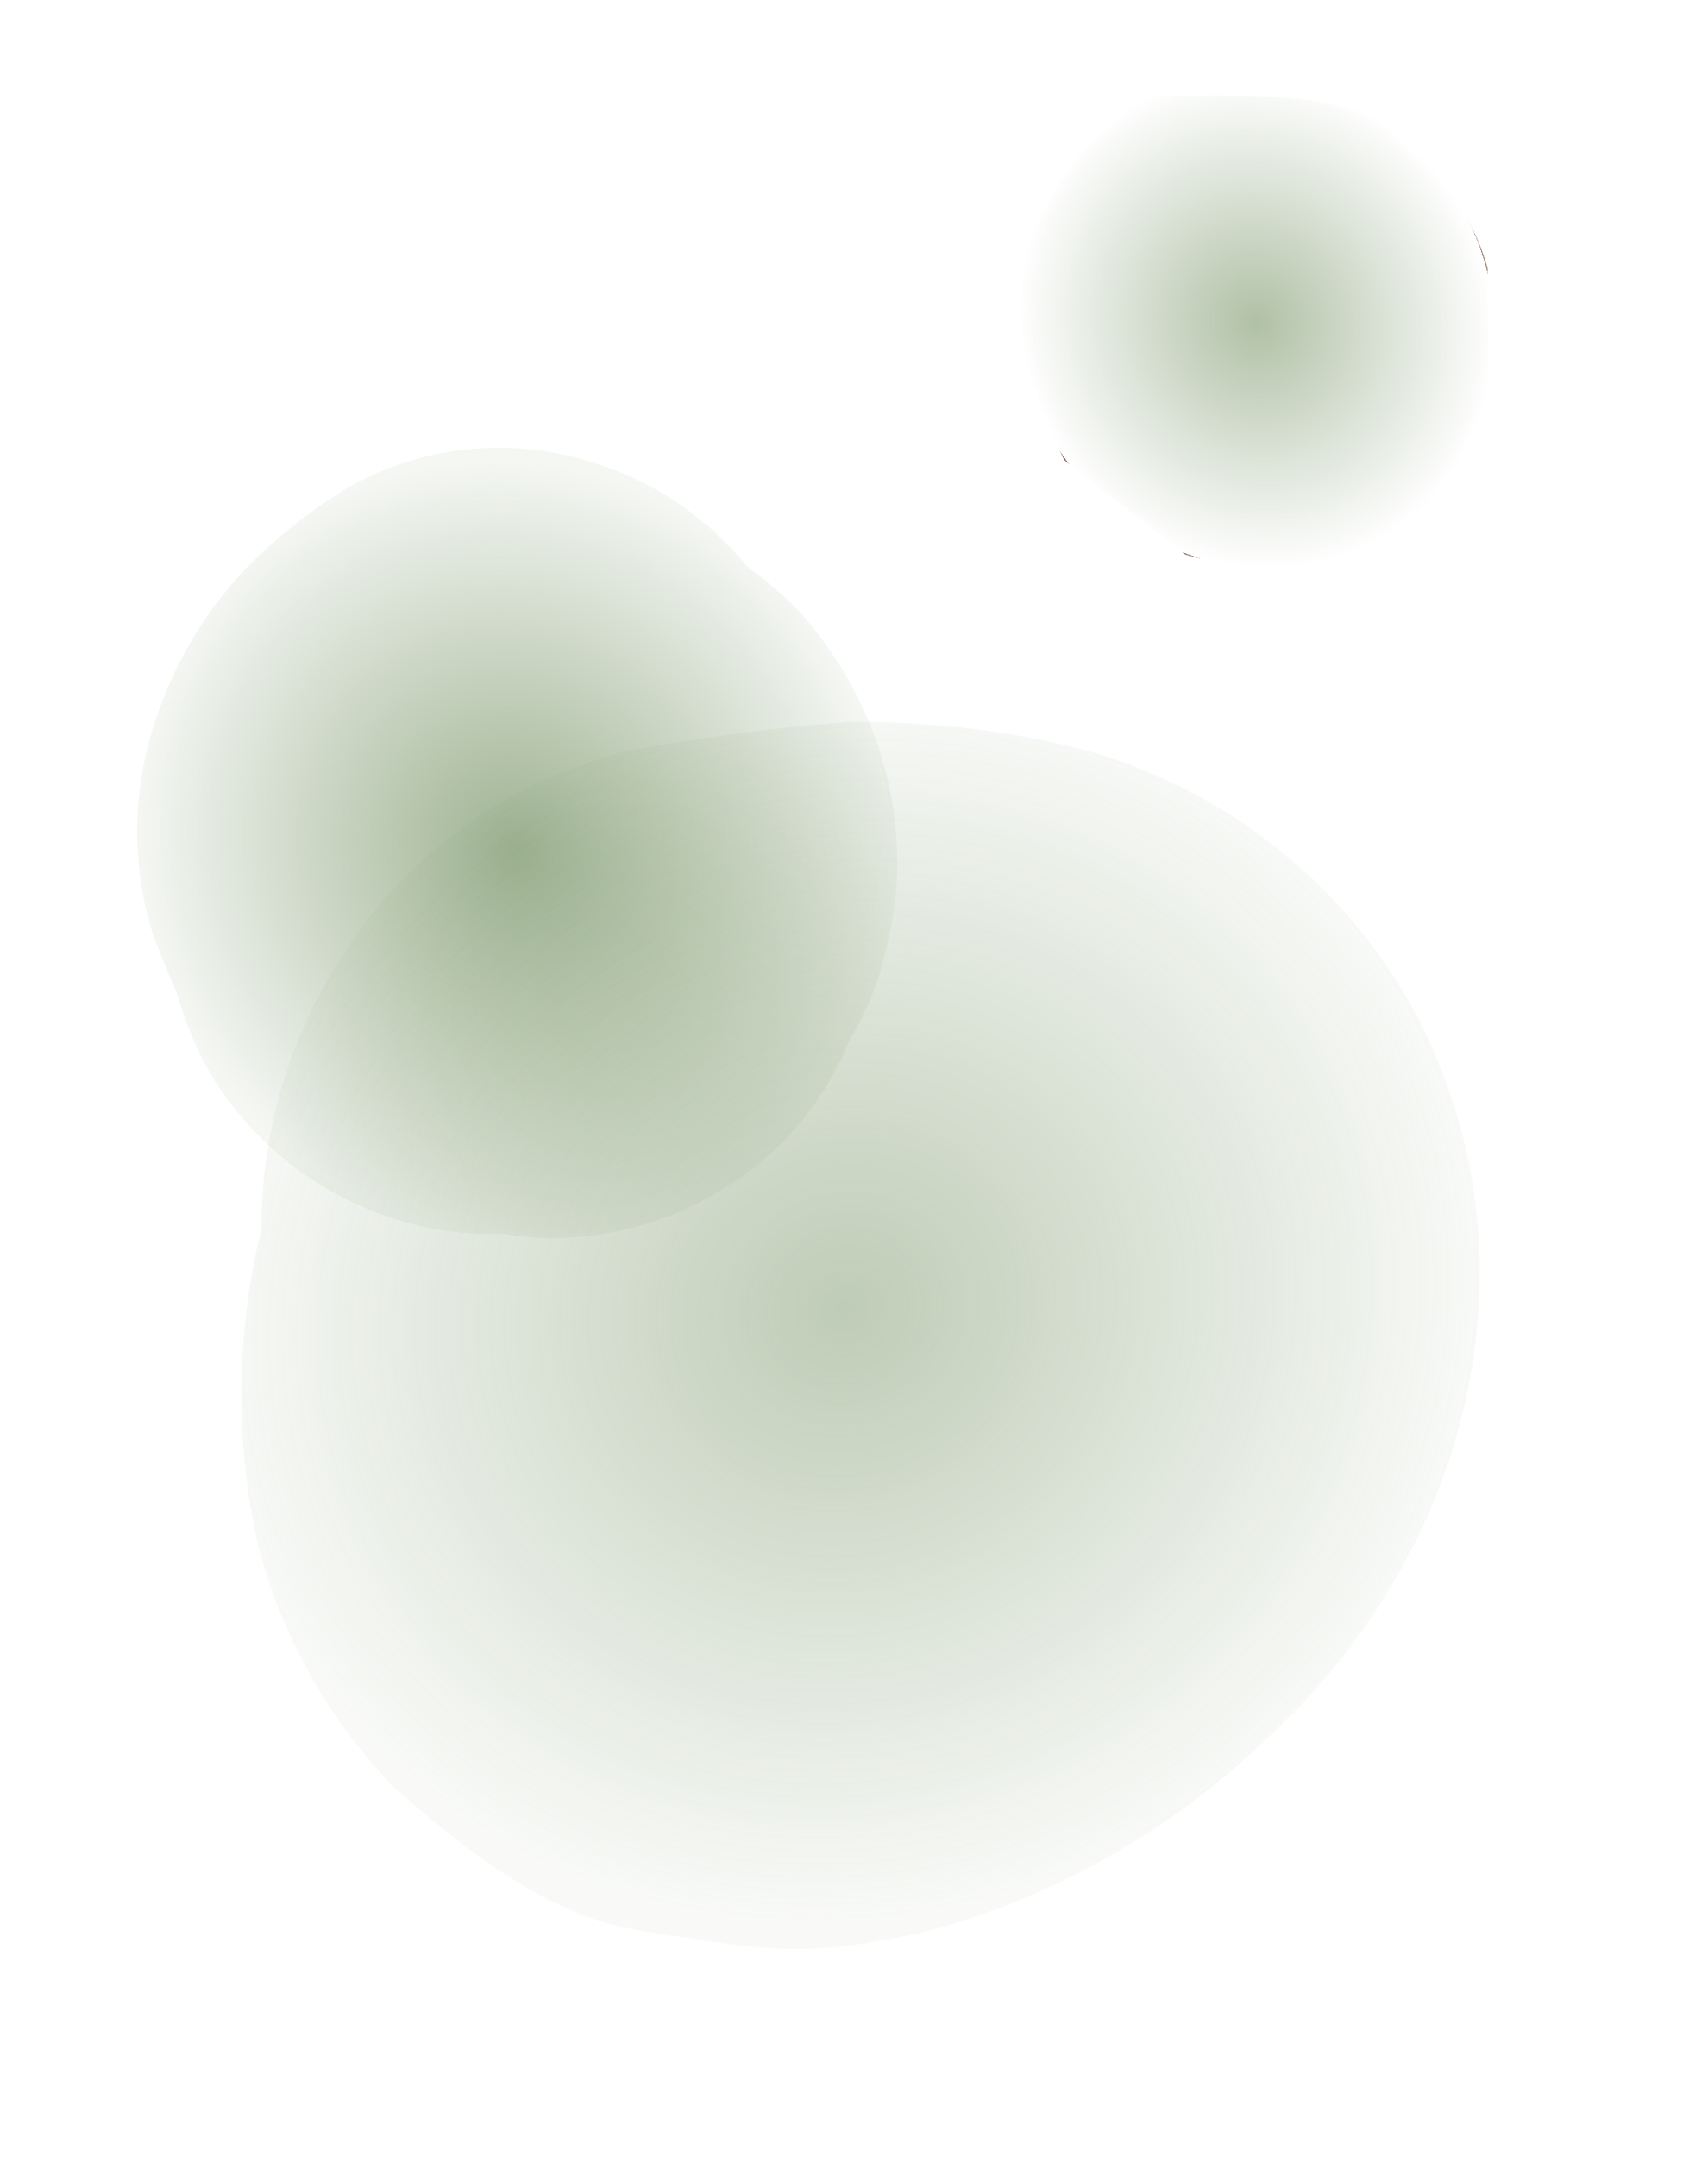 <svg xmlns="http://www.w3.org/2000/svg" xmlns:xlink="http://www.w3.org/1999/xlink" width="37.62" height="47.476" viewBox="0 0 37.62 47.476">
  <defs>
    <radialGradient id="radial-gradient" cx="0.5" cy="0.5" r="0.5" gradientUnits="objectBoundingBox">
      <stop offset="0" stop-color="#5e7f49"/>
      <stop offset="1" stop-color="#5e7f49" stop-opacity="0.102"/>
    </radialGradient>
    <radialGradient id="radial-gradient-3" cx="0.5" cy="0.5" r="0.5" gradientUnits="objectBoundingBox">
      <stop offset="0" stop-color="#5e7f49" stop-opacity="0.702"/>
      <stop offset="1" stop-color="#5e7f49" stop-opacity="0"/>
      <stop offset="1" stop-color="#673727"/>
    </radialGradient>
  </defs>
  <g id="グループ_17" data-name="グループ 17" transform="matrix(0.978, 0.208, -0.208, 0.978, -210.55, -1651.036)">
    <path id="パス_98" data-name="パス 98" d="M16.308,9.407c-.028.4-.079.833-.136,1.383a7.6,7.6,0,0,1-2.154,4.094,8.89,8.89,0,0,1-3.561,2.171,11.626,11.626,0,0,1-2.579.476A6.714,6.714,0,0,1,2.842,15.61,7.039,7.039,0,0,1,.8,11.885a12.3,12.3,0,0,1-.482-1.179,8.362,8.362,0,0,1-.13-4.082A7.766,7.766,0,0,1,2.133,2.909,6.411,6.411,0,0,1,3.687,1.622,7.007,7.007,0,0,1,6.21.273a7.307,7.307,0,0,1,5.284.544,7.319,7.319,0,0,1,.947.612,6.774,6.774,0,0,1,1.842,1.3,7.334,7.334,0,0,1,2.2,4.921A7.6,7.6,0,0,1,16.308,9.407Z" transform="translate(576.41 1588.674) rotate(140)" fill-rule="evenodd" opacity="0.6" fill="url(#radial-gradient)" style="mix-blend-mode: multiply;isolation: isolate"/>
    <path id="パス_99" data-name="パス 99" d="M27.863,8.729a11.962,11.962,0,0,1,.132,6.2,15.151,15.151,0,0,1-3.316,6.044,10.945,10.945,0,0,1-3.942,4.214,10.532,10.532,0,0,1-8.13,1.293,47.007,47.007,0,0,1-4.62-1.733A20.586,20.586,0,0,1,4.311,22.3,11.925,11.925,0,0,1,0,13.321C-.017,7.075,4.575,2.157,10.443.661A17.107,17.107,0,0,1,15.3.01a16.837,16.837,0,0,1,3.616.414c2.736.73,3.431,1.329,5.656,3.009C26.226,4.673,27.159,6.881,27.863,8.729Z" transform="translate(593.121 1596.785) rotate(140)" fill-rule="evenodd" opacity="0.4" fill="url(#radial-gradient)" style="mix-blend-mode: multiply;isolation: isolate"/>
    <path id="パス_100" data-name="パス 100" d="M10.128,6.758A4.76,4.76,0,0,1,8.779,9.322a5.572,5.572,0,0,1-2.23,1.36,7.5,7.5,0,0,1-1.616.3C1.12,9.152.679,8.328.5,7.444.388,7.2.285,6.954.2,6.705A5.281,5.281,0,0,1,.119,4.149L1.337,1.819a4.018,4.018,0,0,1,.973-.8A4.384,4.384,0,0,1,3.89.172,4.564,4.564,0,0,1,7.2.509a4.778,4.778,0,0,1,.6.387,4.224,4.224,0,0,1,1.154.817l1.378,3.082C10.334,5.139,10.164,6.414,10.128,6.758Z" transform="translate(585.511 1573.379) rotate(140)" fill-rule="evenodd" opacity="0.7" fill="url(#radial-gradient-3)"/>
  </g>
</svg>
